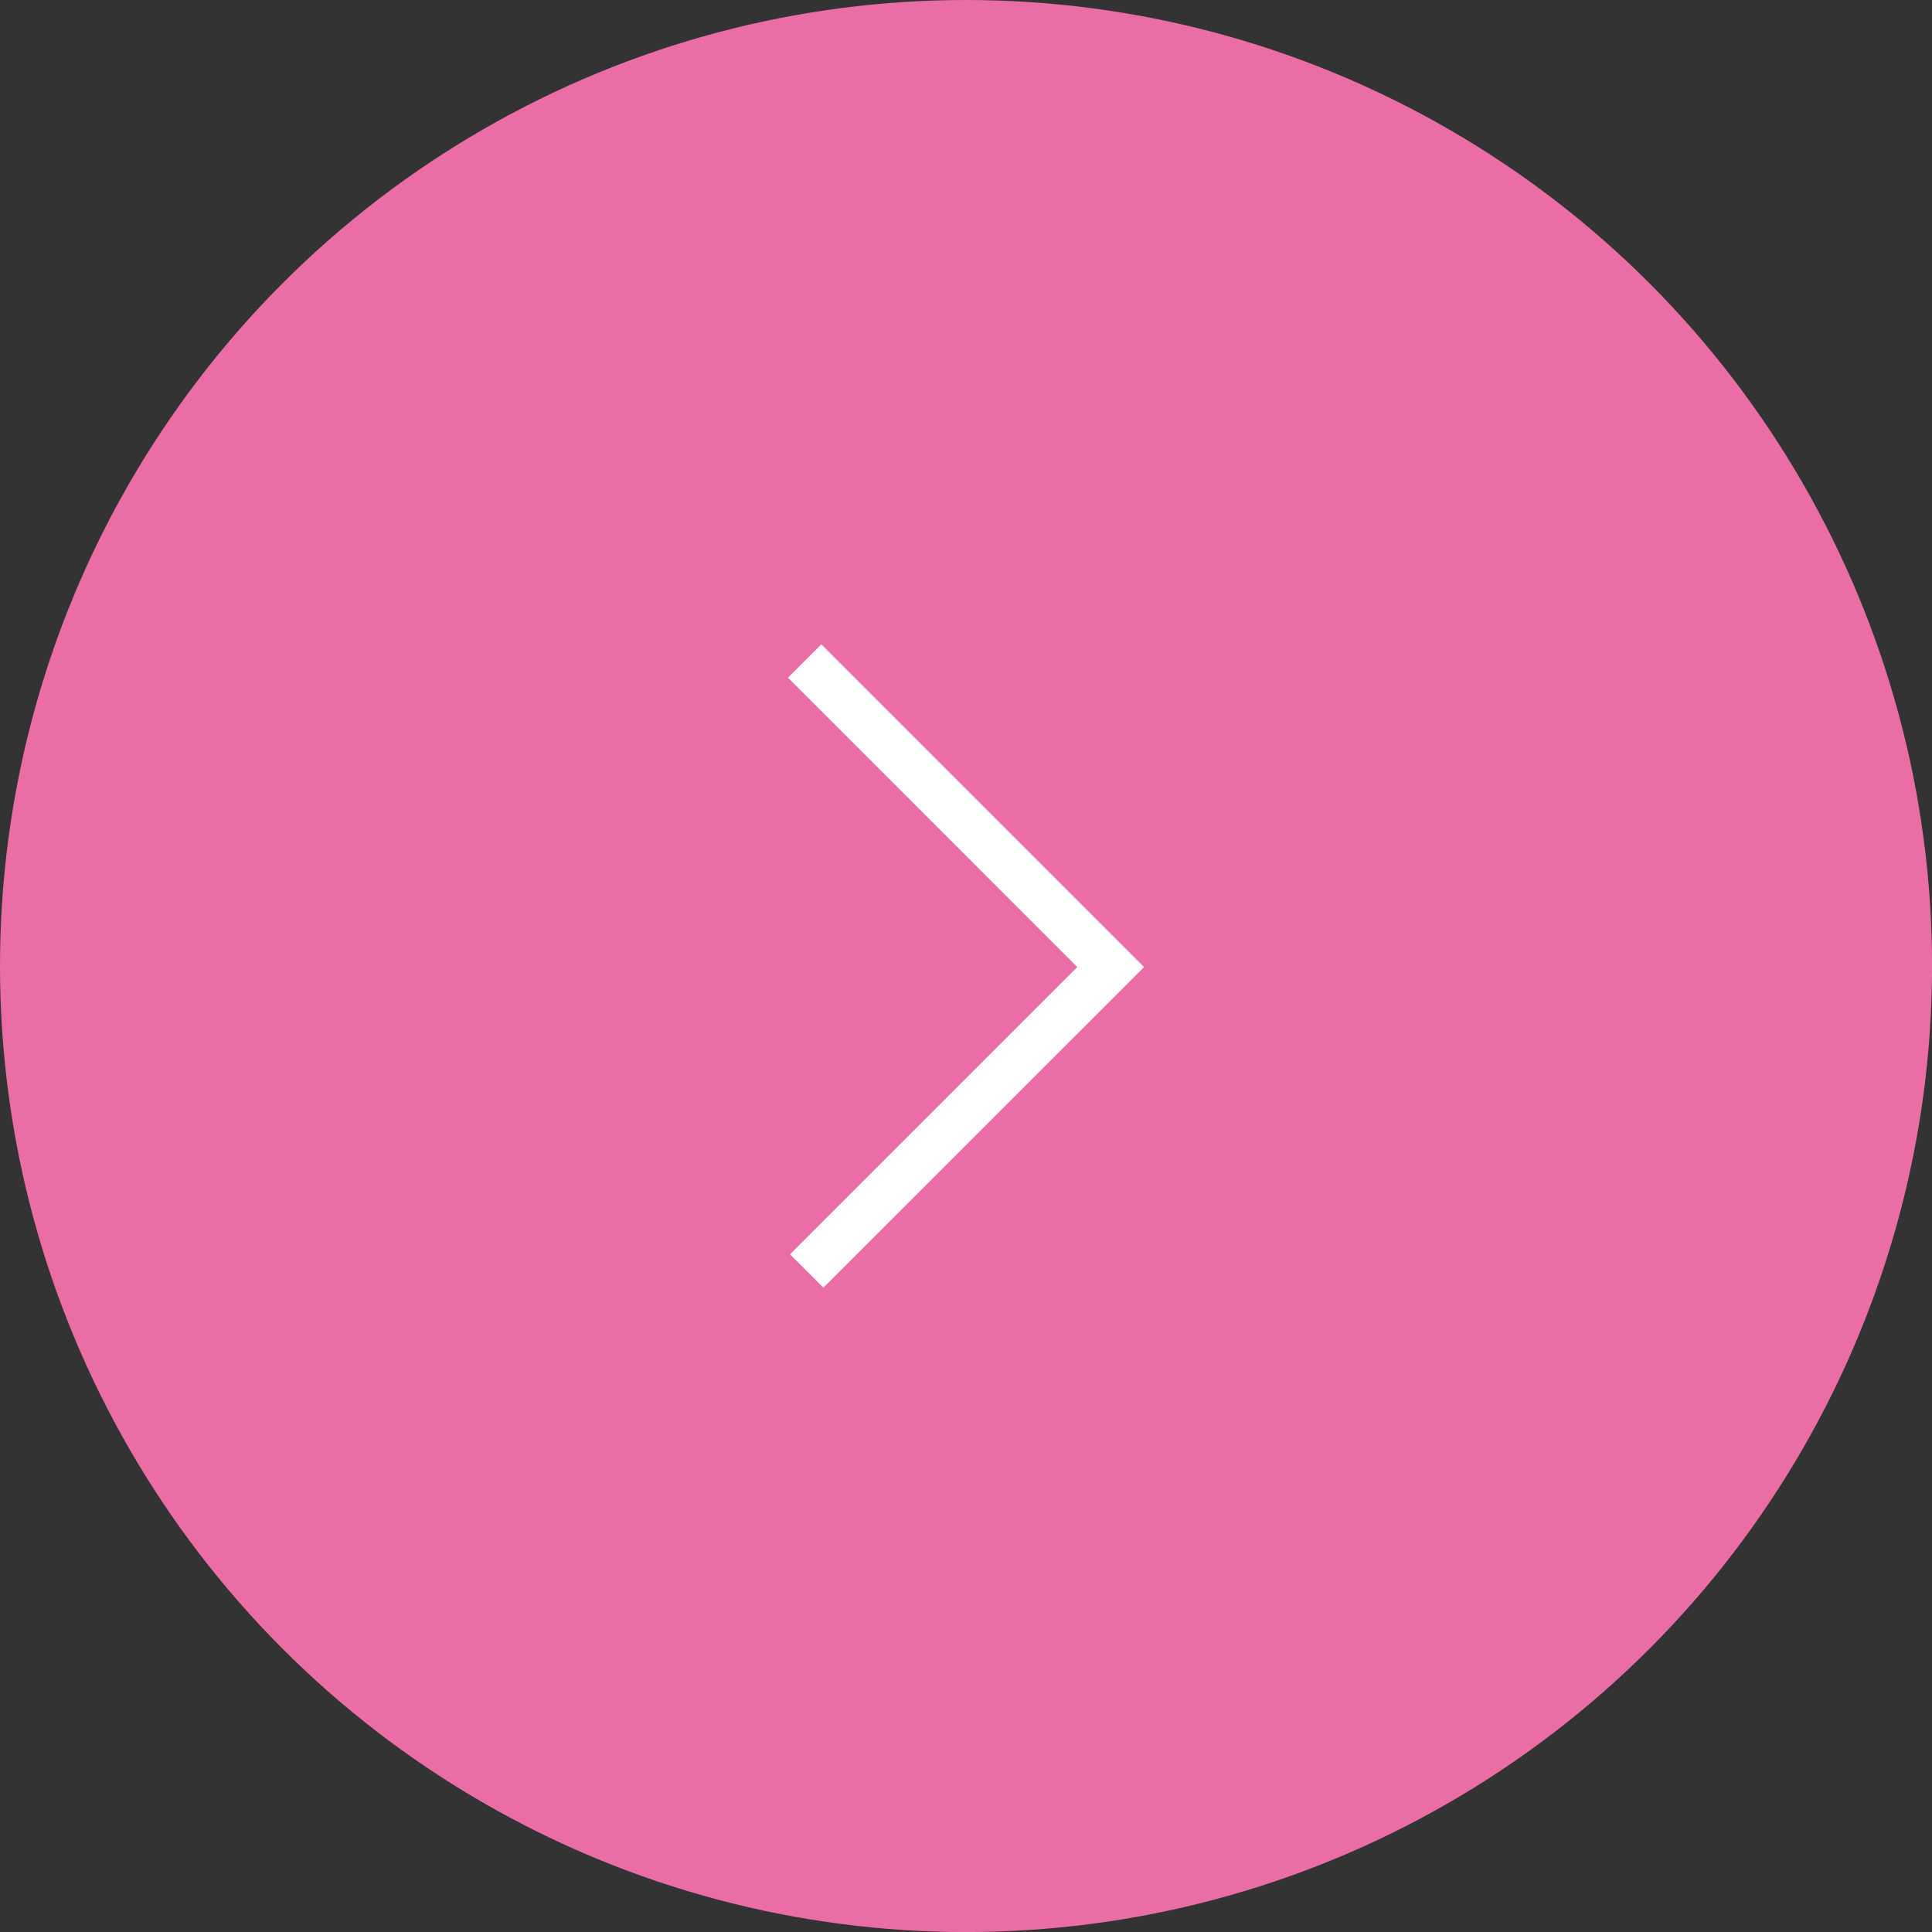 <?xml version="1.0" encoding="utf-8"?>
<!-- Generator: Adobe Illustrator 25.1.0, SVG Export Plug-In . SVG Version: 6.00 Build 0)  -->
<svg version="1.1" id="レイヤー_1" xmlns="http://www.w3.org/2000/svg" xmlns:xlink="http://www.w3.org/1999/xlink" x="0px"
	 y="0px" width="40.941px" height="40.941px" viewBox="0 0 40.941 40.941" style="enable-background:new 0 0 40.941 40.941;"
	 xml:space="preserve">
<rect x="0" y="0" width="40.941" height="40.941" fill="#333333" stroke="none"/>
<style type="text/css">
	.st0{fill:#EB6DA5;}
	.st1{fill:#FFFFFF;}
</style>
<g>
	<circle class="st0" cx="20.471" cy="20.471" r="20.471"/>
	<polygon class="st1" points="17.405,13.654 24.244,20.493 17.449,27.287 16.742,26.58 22.829,20.493 16.698,14.361 	"/>
</g>
</svg>

